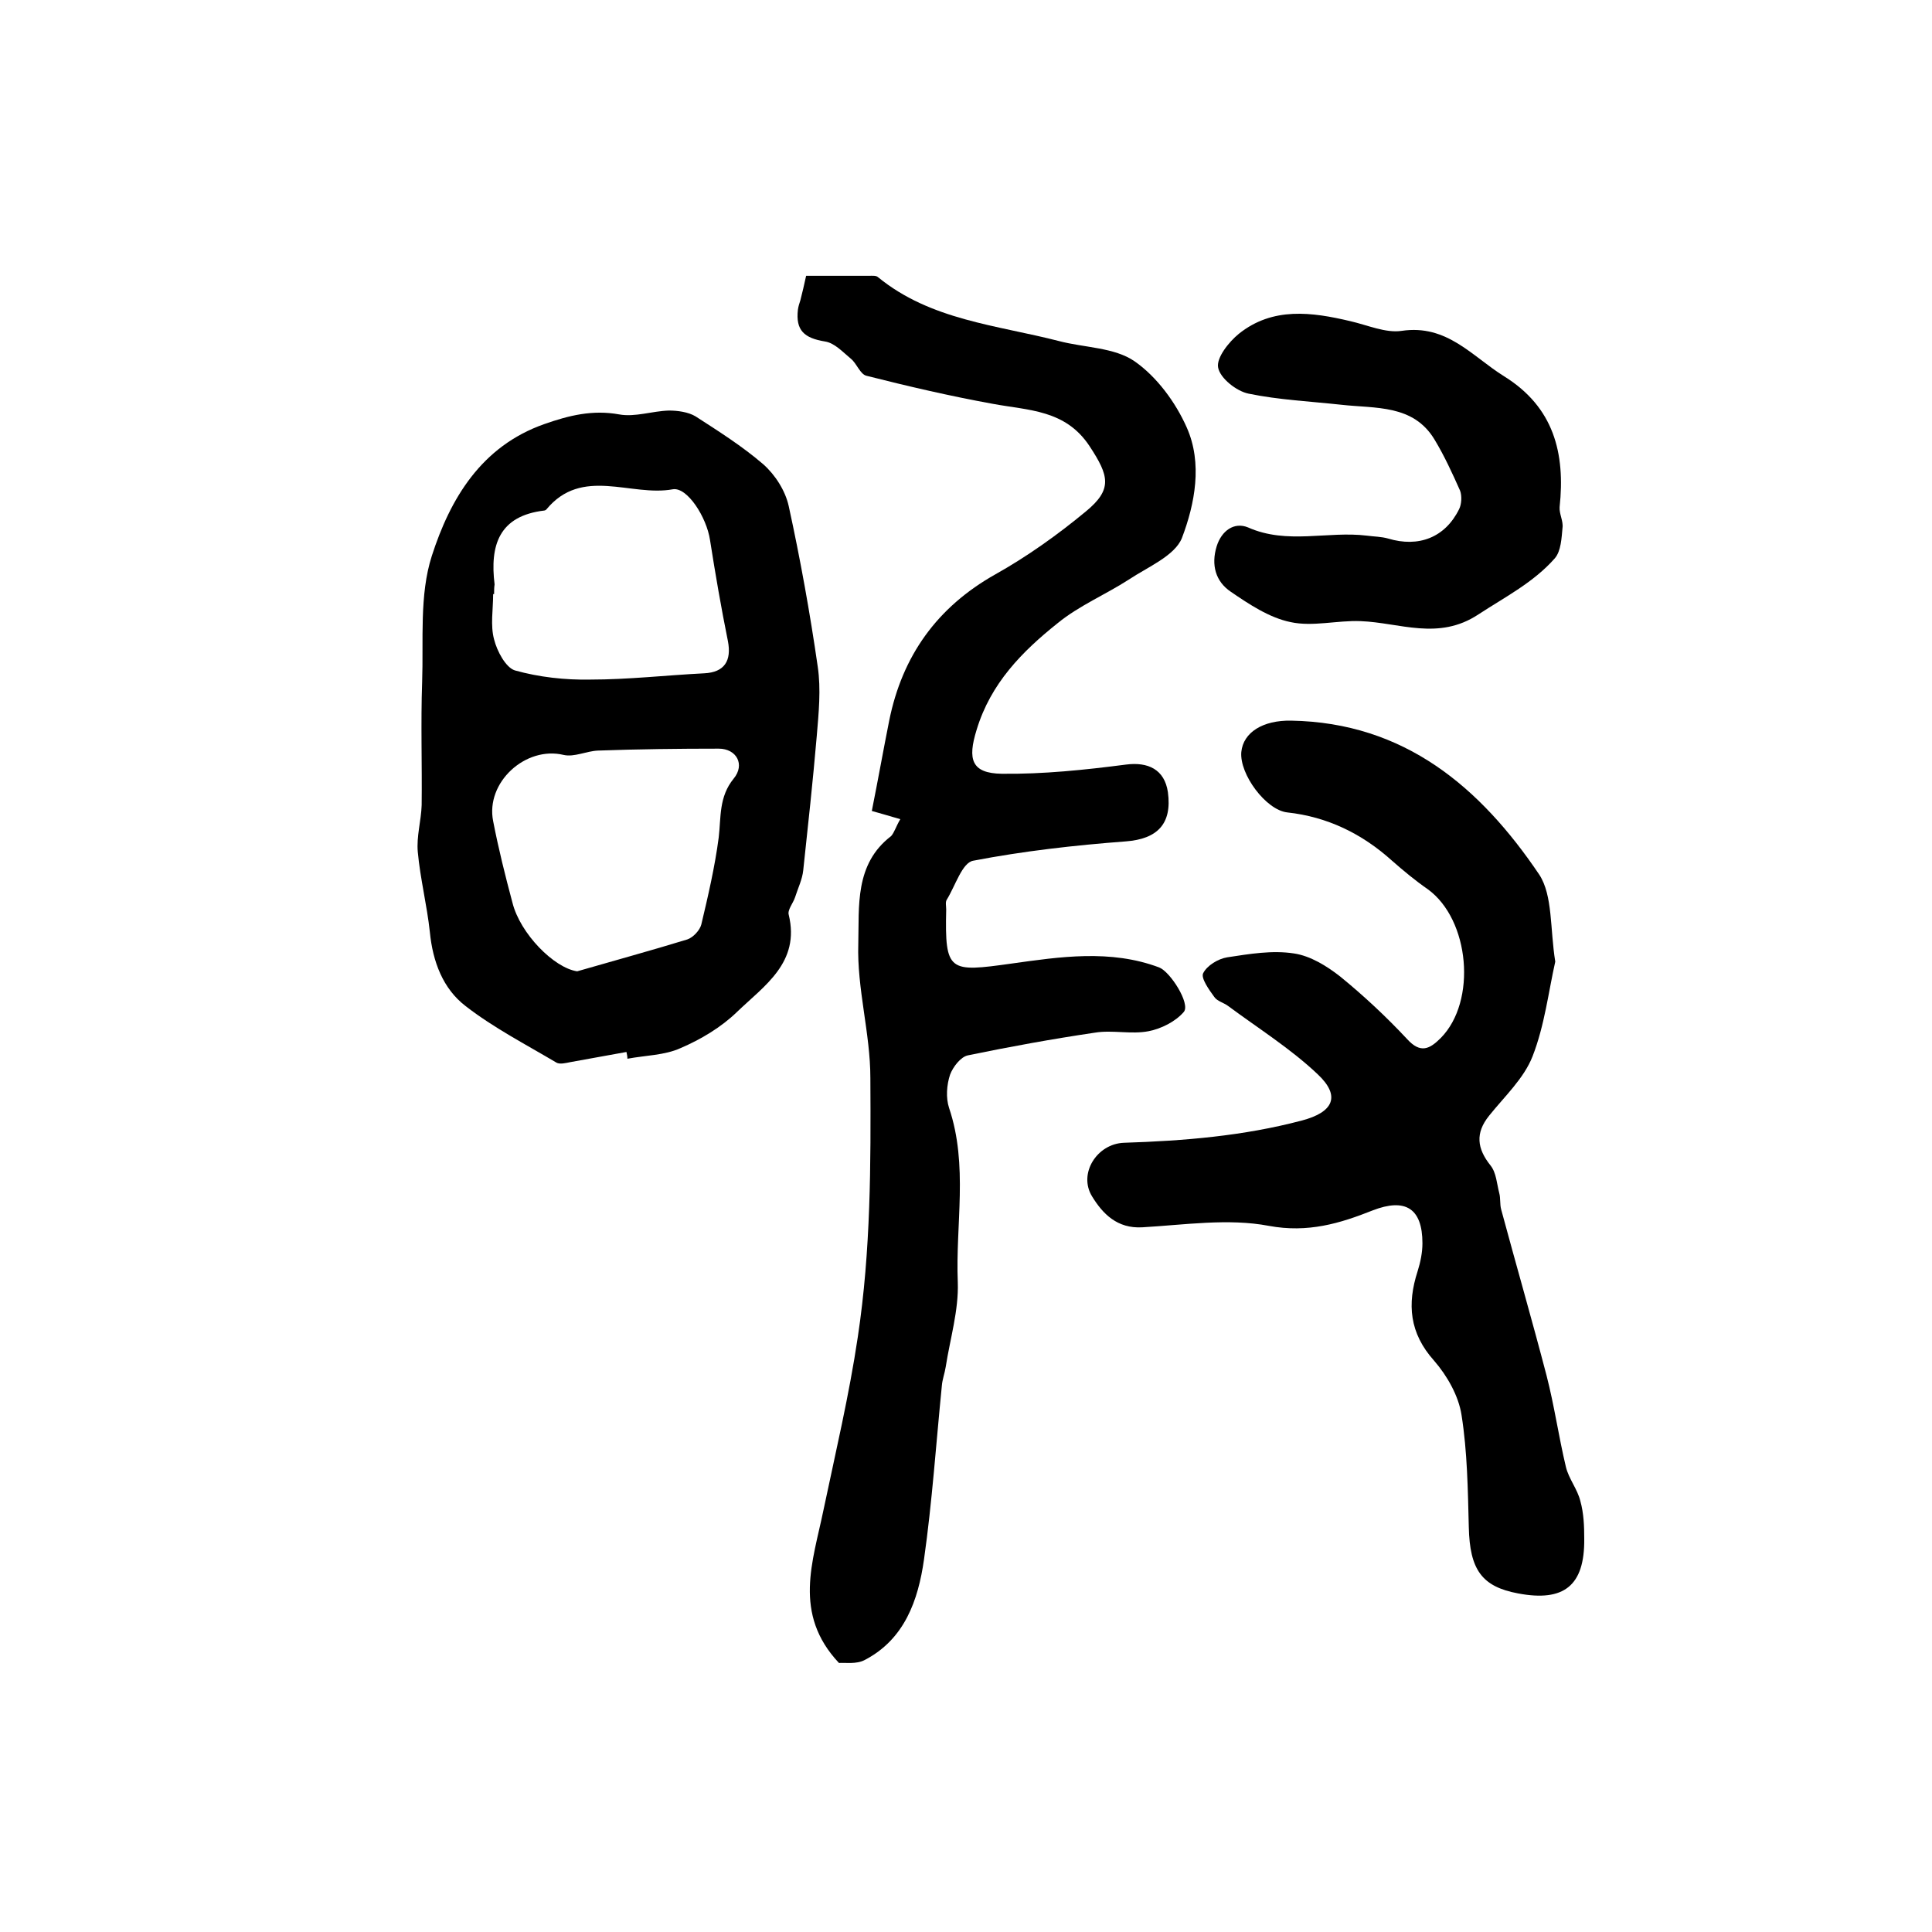 <?xml version="1.0" encoding="utf-8"?>
<!-- Generator: Adobe Illustrator 22.0.0, SVG Export Plug-In . SVG Version: 6.00 Build 0)  -->
<svg version="1.1" id="图层_1" xmlns="http://www.w3.org/2000/svg" xmlns:xlink="http://www.w3.org/1999/xlink" x="0px" y="0px"
	 viewBox="0 0 400 400" style="enable-background:new 0 0 400 400;" xml:space="preserve">
<style type="text/css">
	.st0{fill:#FFFFFF;}
</style>
<g>
	
	<path d="M186.4,169.6c-2.7-0.8-4.5-1.3-5.9-1.7c1.3-6.5,2.4-12.7,3.6-18.7c2.7-13.4,9.9-23.5,22-30.3c6.6-3.7,12.9-8.2,18.7-13
		c5.6-4.6,4.8-7.4,0.8-13.5c-5-7.6-12.6-7.4-20.1-8.8c-8.8-1.6-17.4-3.6-26.1-5.8c-1.3-0.3-2-2.5-3.2-3.5c-1.7-1.4-3.4-3.3-5.4-3.6
		c-4.3-0.7-6.1-2.3-5.6-6.6c0.1-0.7,0.3-1.3,0.5-1.9c0.4-1.6,0.8-3.2,1.2-5.1c4.4,0,8.7,0,13,0c0.7,0,1.5-0.1,1.9,0.3
		c10.9,8.9,24.6,9.9,37.4,13.2c5.3,1.4,11.5,1.3,15.7,4.2c4.6,3.2,8.5,8.5,10.8,13.7c3.3,7.4,1.7,15.8-1,22.9c-1.5,3.7-7.1,6-11,8.6
		c-4.8,3.1-10.3,5.4-14.7,9c-7.4,5.9-13.9,12.5-16.8,22.1c-1.9,6.1-1.1,9,5.2,9.1c8.6,0.1,17.2-0.8,25.7-1.9c4.6-0.6,8,1,8.7,5.7
		c0.9,6.6-2.2,9.7-8.7,10.2c-10.6,0.8-21.2,2-31.6,4c-2.3,0.4-3.7,5.2-5.5,8.1c-0.3,0.5-0.1,1.3-0.1,2c-0.3,13,0.6,13,13.5,11.2
		c10-1.4,20.5-3,30.6,0.8c2.3,0.9,6.5,7.5,5.1,9.2c-1.7,2-4.7,3.5-7.3,4c-3.6,0.7-7.5-0.3-11.1,0.3c-8.8,1.3-17.6,2.9-26.3,4.7
		c-1.5,0.3-3.1,2.4-3.7,4c-0.7,2.1-0.9,4.8-0.2,6.9c4,11.9,1.3,24.1,1.8,36.1c0.2,5.8-1.6,11.7-2.5,17.5c-0.2,1.3-0.7,2.6-0.8,3.9
		c-1.2,12-2,24-3.7,36c-1.2,8.4-4,16.5-12.3,20.8c-1.7,0.9-4.1,0.5-5.3,0.6c-9.6-10.2-5.4-21-3.2-31.7c2.5-11.9,5.3-23.7,7.1-35.8
		c2.7-17.9,2.7-35.7,2.6-53.6c0-9.3-2.8-18.5-2.5-27.8c0.2-7.7-0.8-16.5,6.8-22.3C185.2,172.3,185.5,171.1,186.4,169.6z"/>
	<path d="M322,199.1c-1.4,6.2-2.2,13.2-4.7,19.6c-1.8,4.6-5.8,8.3-9,12.3c-2.9,3.6-2.5,6.8,0.3,10.3c1.2,1.5,1.3,3.8,1.8,5.7
		c0.3,1.1,0.1,2.3,0.4,3.4c3.1,11.5,6.4,22.9,9.4,34.4c1.6,6.2,2.5,12.6,4,18.9c0.6,2.5,2.4,4.6,3,7.1c0.7,2.5,0.8,5.2,0.8,7.8
		c0.1,9.7-4.2,13.1-13.7,11.3c-7.5-1.4-10-4.9-10.2-13.7c-0.2-7.8-0.3-15.6-1.5-23.2c-0.6-4-3-8.2-5.7-11.3
		c-5.1-5.7-5.6-11.7-3.4-18.5c0.6-1.9,1-3.9,1-5.8c0-7.3-3.6-9.4-10.3-6.8c-6.8,2.7-13.4,4.7-21.5,3.2c-8.4-1.6-17.5-0.2-26.2,0.3
		c-5.2,0.3-8.2-2.8-10.4-6.4c-2.9-4.7,1-10.9,6.6-11.1c12.4-0.4,24.7-1.4,36.8-4.6c6.5-1.7,8.2-5,3.3-9.6
		c-5.6-5.3-12.3-9.5-18.5-14.1c-0.9-0.7-2.3-1-2.9-1.9c-1.1-1.5-2.8-3.9-2.3-4.9c0.8-1.6,3.1-3,5-3.3c4.6-0.7,9.3-1.5,13.8-0.8
		c3.4,0.5,6.8,2.6,9.6,4.8c4.9,4,9.5,8.3,13.8,12.9c2.8,3.1,4.7,2.1,7-0.2c7.5-7.6,6-24.5-2.7-30.8c-2.6-1.8-5-3.8-7.4-5.9
		c-6.2-5.6-13.4-9.1-21.7-10c-4.4-0.5-9.9-7.9-9.5-12.5c0.4-4.1,4.5-6.6,10.3-6.5c23.5,0.4,39.2,13.8,51.4,31.9
		C321.5,185.4,320.9,192.3,322,199.1z"/>
	<path d="M129.7,217.8c-3.9,0.7-7.8,1.4-11.6,2.1c-1,0.2-2.2,0.5-2.9,0.1c-6.4-3.8-13-7.2-18.8-11.7c-4.7-3.6-6.8-9.2-7.4-15.3
		c-0.6-5.6-2-11.1-2.5-16.6c-0.3-3.2,0.7-6.5,0.8-9.7c0.1-8.5-0.2-17,0.1-25.5c0.3-8.7-0.6-18,2-26.1c3.8-11.8,10.2-22.7,23.3-27.3
		c5.1-1.8,10-3,15.5-2c3.3,0.6,6.8-0.7,10.3-0.8c1.8,0,4,0.3,5.5,1.2c4.8,3.1,9.7,6.2,14,9.9c2.5,2.2,4.6,5.5,5.3,8.7
		c2.4,11,4.4,22.1,6,33.2c0.7,4.7,0.2,9.6-0.2,14.4c-0.8,9.3-1.8,18.5-2.8,27.8c-0.2,1.9-1.1,3.7-1.7,5.6c-0.4,1.2-1.6,2.6-1.3,3.6
		c2.4,9.9-5.1,14.7-10.7,20.1c-3.3,3.2-7.5,5.7-11.7,7.5c-3.3,1.5-7.3,1.5-11,2.2C129.9,218.7,129.8,218.3,129.7,217.8z
		 M119.5,201.1c7.6-2.2,15.3-4.3,22.8-6.6c1.2-0.4,2.6-1.9,2.9-3.1c1.4-5.9,2.8-11.9,3.6-18c0.5-4.2,0-8.4,3.1-12.2
		c2.4-2.9,0.6-6.2-3.1-6.2c-8.3,0-16.7,0.1-25,0.4c-2.4,0.1-4.9,1.4-7.1,0.9c-7.9-1.9-16.2,5.7-14.6,13.7c1.1,5.7,2.5,11.3,4,16.9
		C107.7,193.3,114.7,200.4,119.5,201.1z M102.3,123c-0.1,0-0.1,0-0.2,0c0,3.2-0.6,6.5,0.2,9.4c0.6,2.4,2.4,5.8,4.3,6.4
		c5,1.4,10.4,2,15.6,1.9c7.9,0,15.7-0.9,23.6-1.3c4.2-0.2,5.7-2.6,4.9-6.7c-1.4-6.9-2.6-13.9-3.7-20.9c-0.7-4.7-4.7-11-7.7-10.5
		c-8.7,1.6-18.8-4.8-26.2,4.2c-0.1,0.1-0.3,0.2-0.4,0.2c-9.4,1.1-11.3,7.2-10.3,15.3C102.3,121.6,102.3,122.3,102.3,123z"/>
	<path d="M277.7,83.8c-6.4-0.7-12.9-1-19.2-2.3c-2.5-0.5-5.9-3.2-6.3-5.4c-0.4-2,2.2-5.3,4.3-7c7-5.6,15.1-4.5,23.1-2.6
		c3.5,0.8,7.3,2.5,10.6,2c9.4-1.4,14.6,5.3,21.2,9.4c10.3,6.4,12.7,15.9,11.5,27.1c-0.1,1.4,0.8,2.9,0.6,4.3
		c-0.2,2.1-0.3,4.8-1.6,6.3c-4.4,5-10.3,8-15.8,11.6c-8.3,5.5-16.3,1.7-24.4,1.4c-4.8-0.2-9.9,1.2-14.5,0.2
		c-4.4-0.9-8.6-3.7-12.4-6.3c-3.1-2.1-4.1-5.5-2.9-9.4c1-3.2,3.6-5.1,6.5-3.9c8.1,3.6,16.5,0.7,24.6,1.7c1.5,0.2,3,0.2,4.4,0.6
		c6.3,1.9,11.8-0.2,14.7-6.1c0.5-1,0.6-2.7,0.2-3.8c-1.6-3.6-3.3-7.3-5.3-10.6C292.6,83.7,284.8,84.6,277.7,83.8z"/>
	
	
</g>
</svg>
